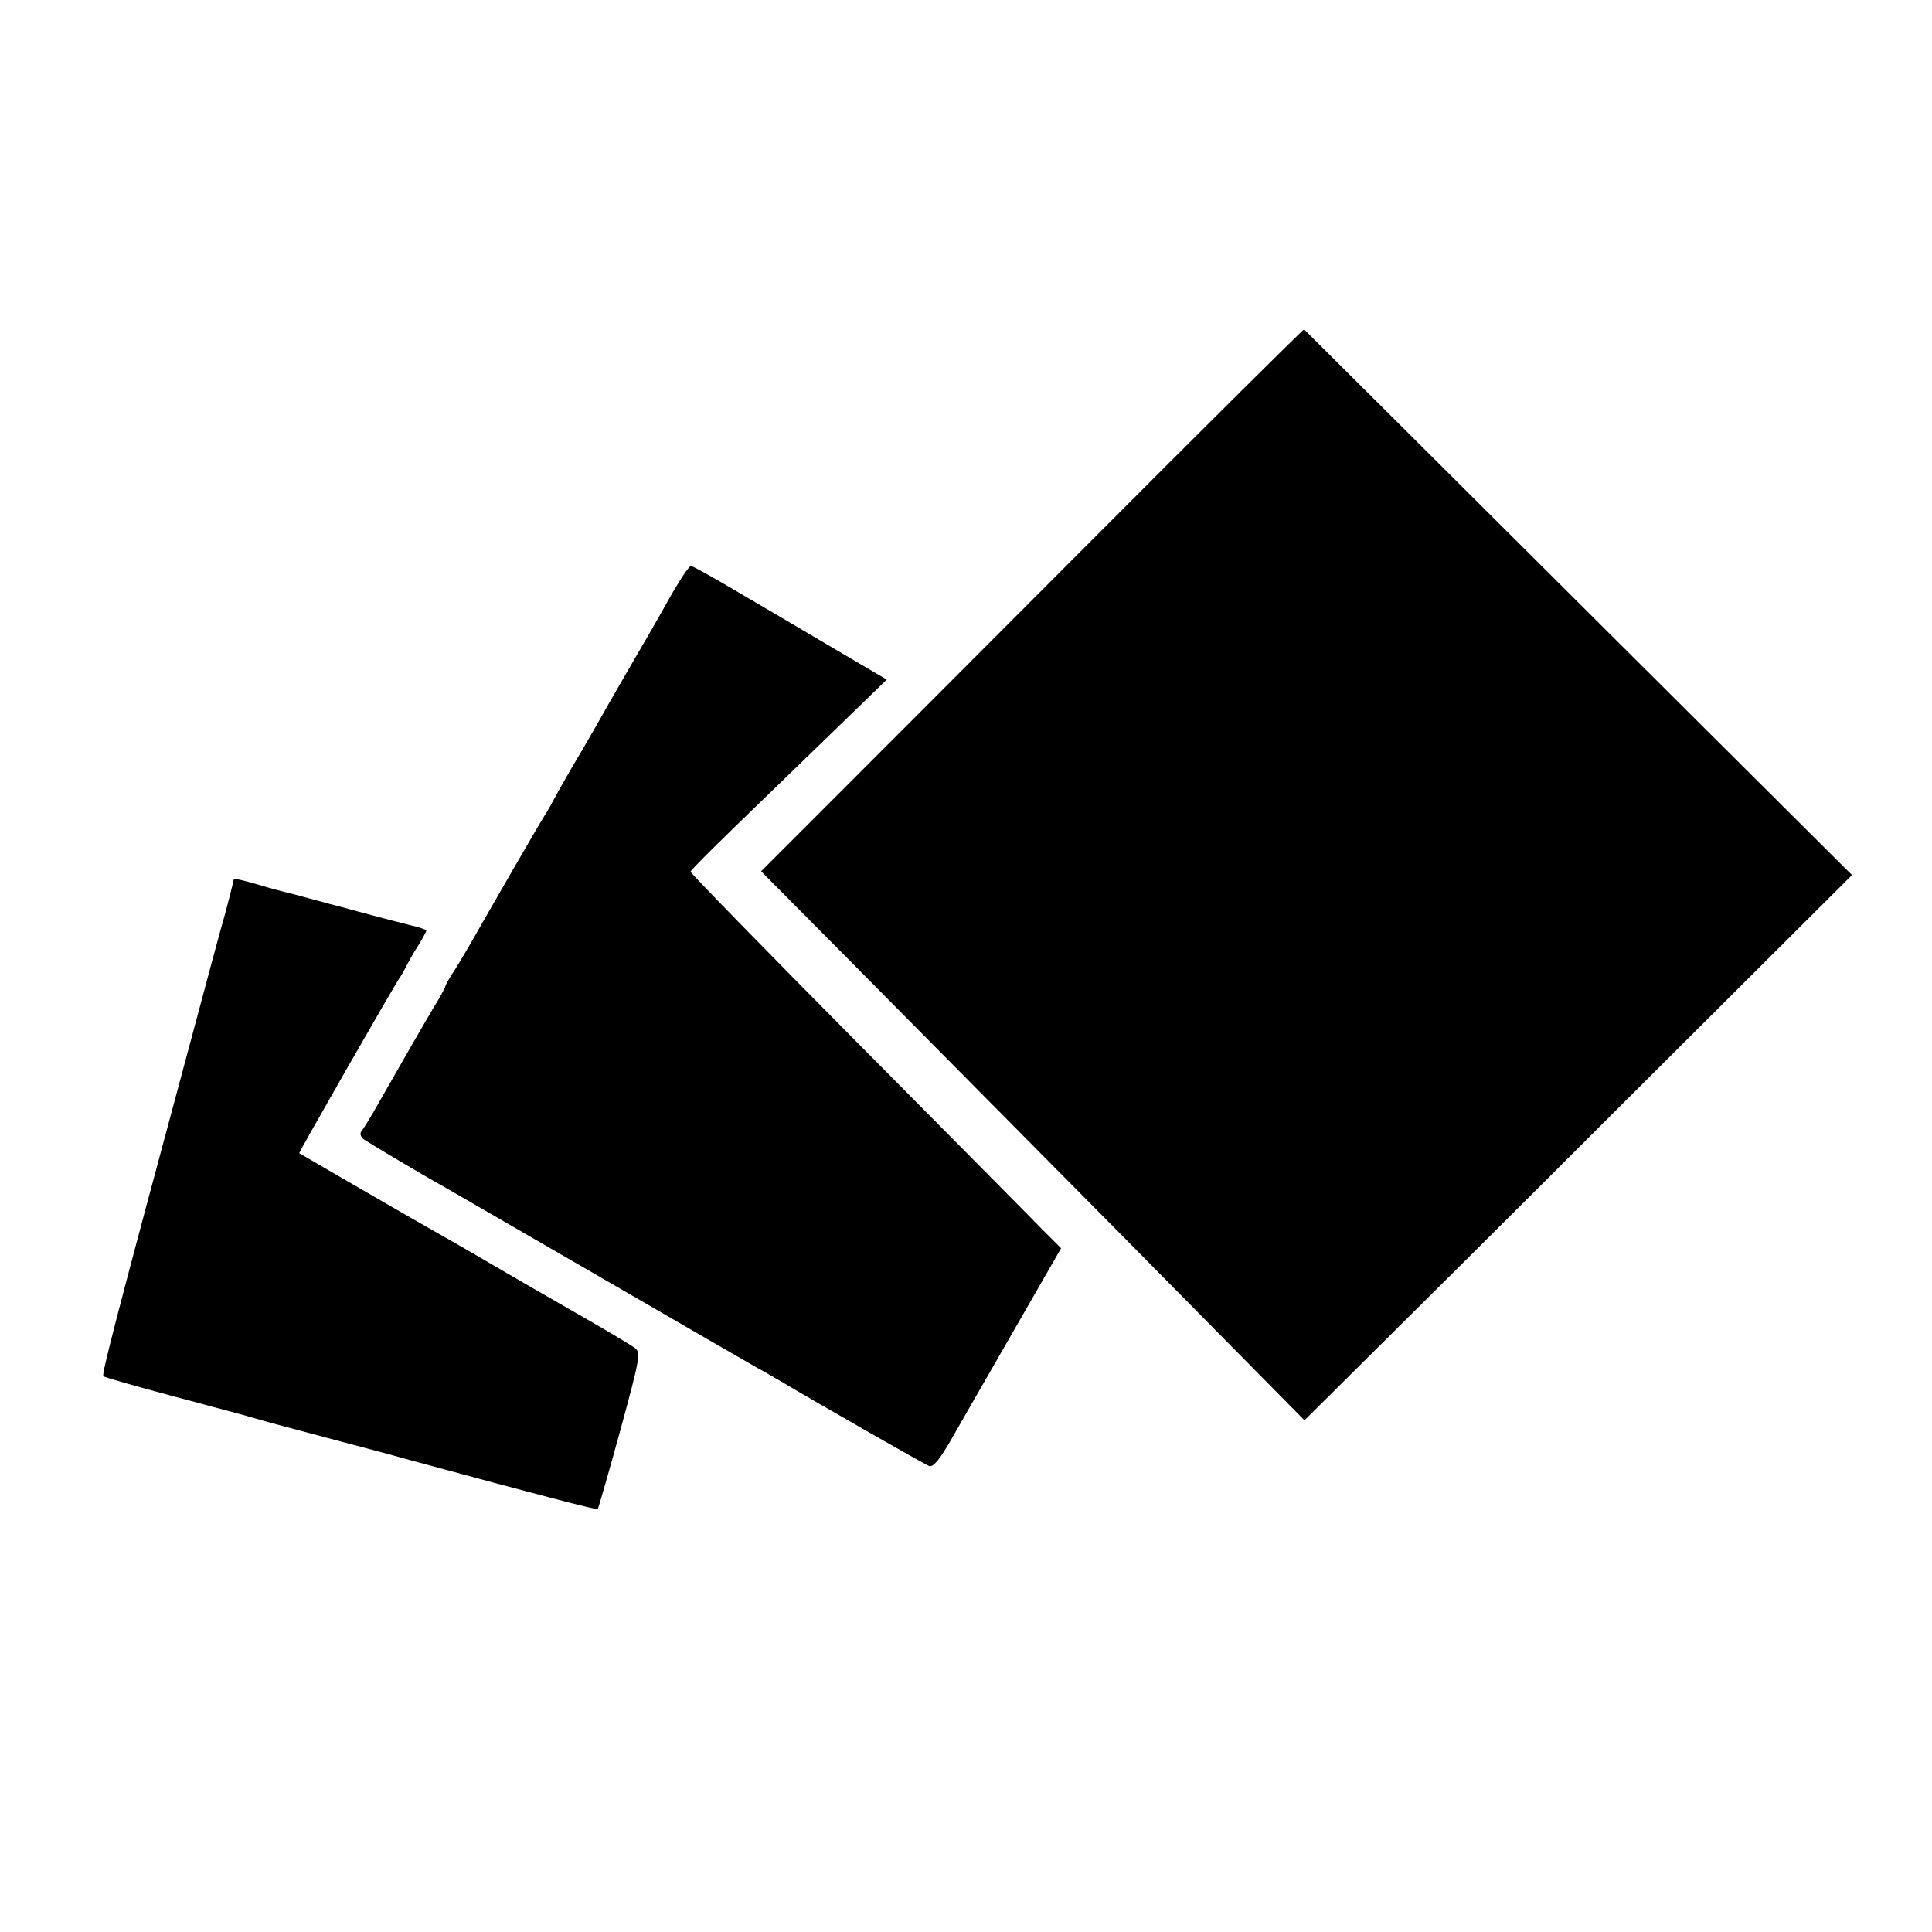<?xml version="1.0" standalone="no"?>
<!DOCTYPE svg PUBLIC "-//W3C//DTD SVG 20010904//EN"
 "http://www.w3.org/TR/2001/REC-SVG-20010904/DTD/svg10.dtd">
<svg version="1.0" xmlns="http://www.w3.org/2000/svg"
 width="512pt" height="512pt" viewBox="0 0 512 512"
 preserveAspectRatio="xMidYMid meet">
<g transform="translate(0,512) scale(0.1,-0.1)"
fill="#000000" stroke="none">
<path d="M2859 3654 c-327 -328 -650 -651 -718 -719 l-124 -124 264 -266 c145
-146 469 -474 720 -727 l456 -462 144 143 c79 78 406 403 725 722 l582 580
-725 722 c-398 397 -726 723 -727 724 -1 2 -270 -265 -597 -593z"/>
<path d="M1773 3533 c-27 -49 -76 -133 -108 -188 -32 -55 -69 -120 -83 -145
-14 -25 -44 -76 -67 -115 -22 -38 -44 -77 -48 -85 -4 -8 -15 -28 -26 -45 -17
-27 -149 -256 -192 -332 -10 -17 -29 -50 -43 -72 -15 -22 -26 -43 -26 -45 0
-3 -14 -29 -32 -58 -28 -47 -103 -178 -160 -278 -11 -19 -24 -40 -29 -46 -6
-7 -4 -15 3 -22 13 -9 146 -89 218 -129 19 -11 206 -119 415 -240 209 -121
394 -228 410 -237 17 -9 46 -26 65 -37 99 -59 379 -219 392 -224 11 -4 27 15
60 72 24 43 100 174 167 291 l123 214 -51 51 c-28 29 -249 252 -491 496 -242
244 -440 447 -440 451 0 4 87 90 193 192 105 102 222 215 259 251 l68 66 -148
87 c-81 48 -195 115 -255 150 -59 35 -111 64 -116 64 -5 0 -31 -39 -58 -87z"/>
<path d="M619 2788 c0 -2 -2 -10 -4 -18 -2 -8 -10 -40 -18 -70 -9 -30 -50
-183 -92 -340 -200 -742 -236 -882 -231 -887 2 -3 87 -27 188 -54 101 -27 199
-53 218 -59 19 -6 103 -28 185 -50 83 -22 182 -48 220 -59 347 -94 496 -133
499 -130 2 2 29 96 60 209 52 191 55 206 38 218 -9 7 -84 52 -167 99 -82 47
-186 107 -230 133 -44 26 -100 58 -125 72 -38 21 -361 208 -367 212 -2 1 249
440 267 466 6 8 13 22 17 30 4 8 17 32 30 52 13 21 23 40 23 42 0 2 -19 9 -42
14 -24 6 -79 20 -123 32 -44 12 -84 23 -90 24 -5 2 -30 8 -55 15 -25 7 -52 14
-61 16 -8 2 -40 10 -69 19 -52 15 -69 19 -71 14z"/>
</g>
</svg>
